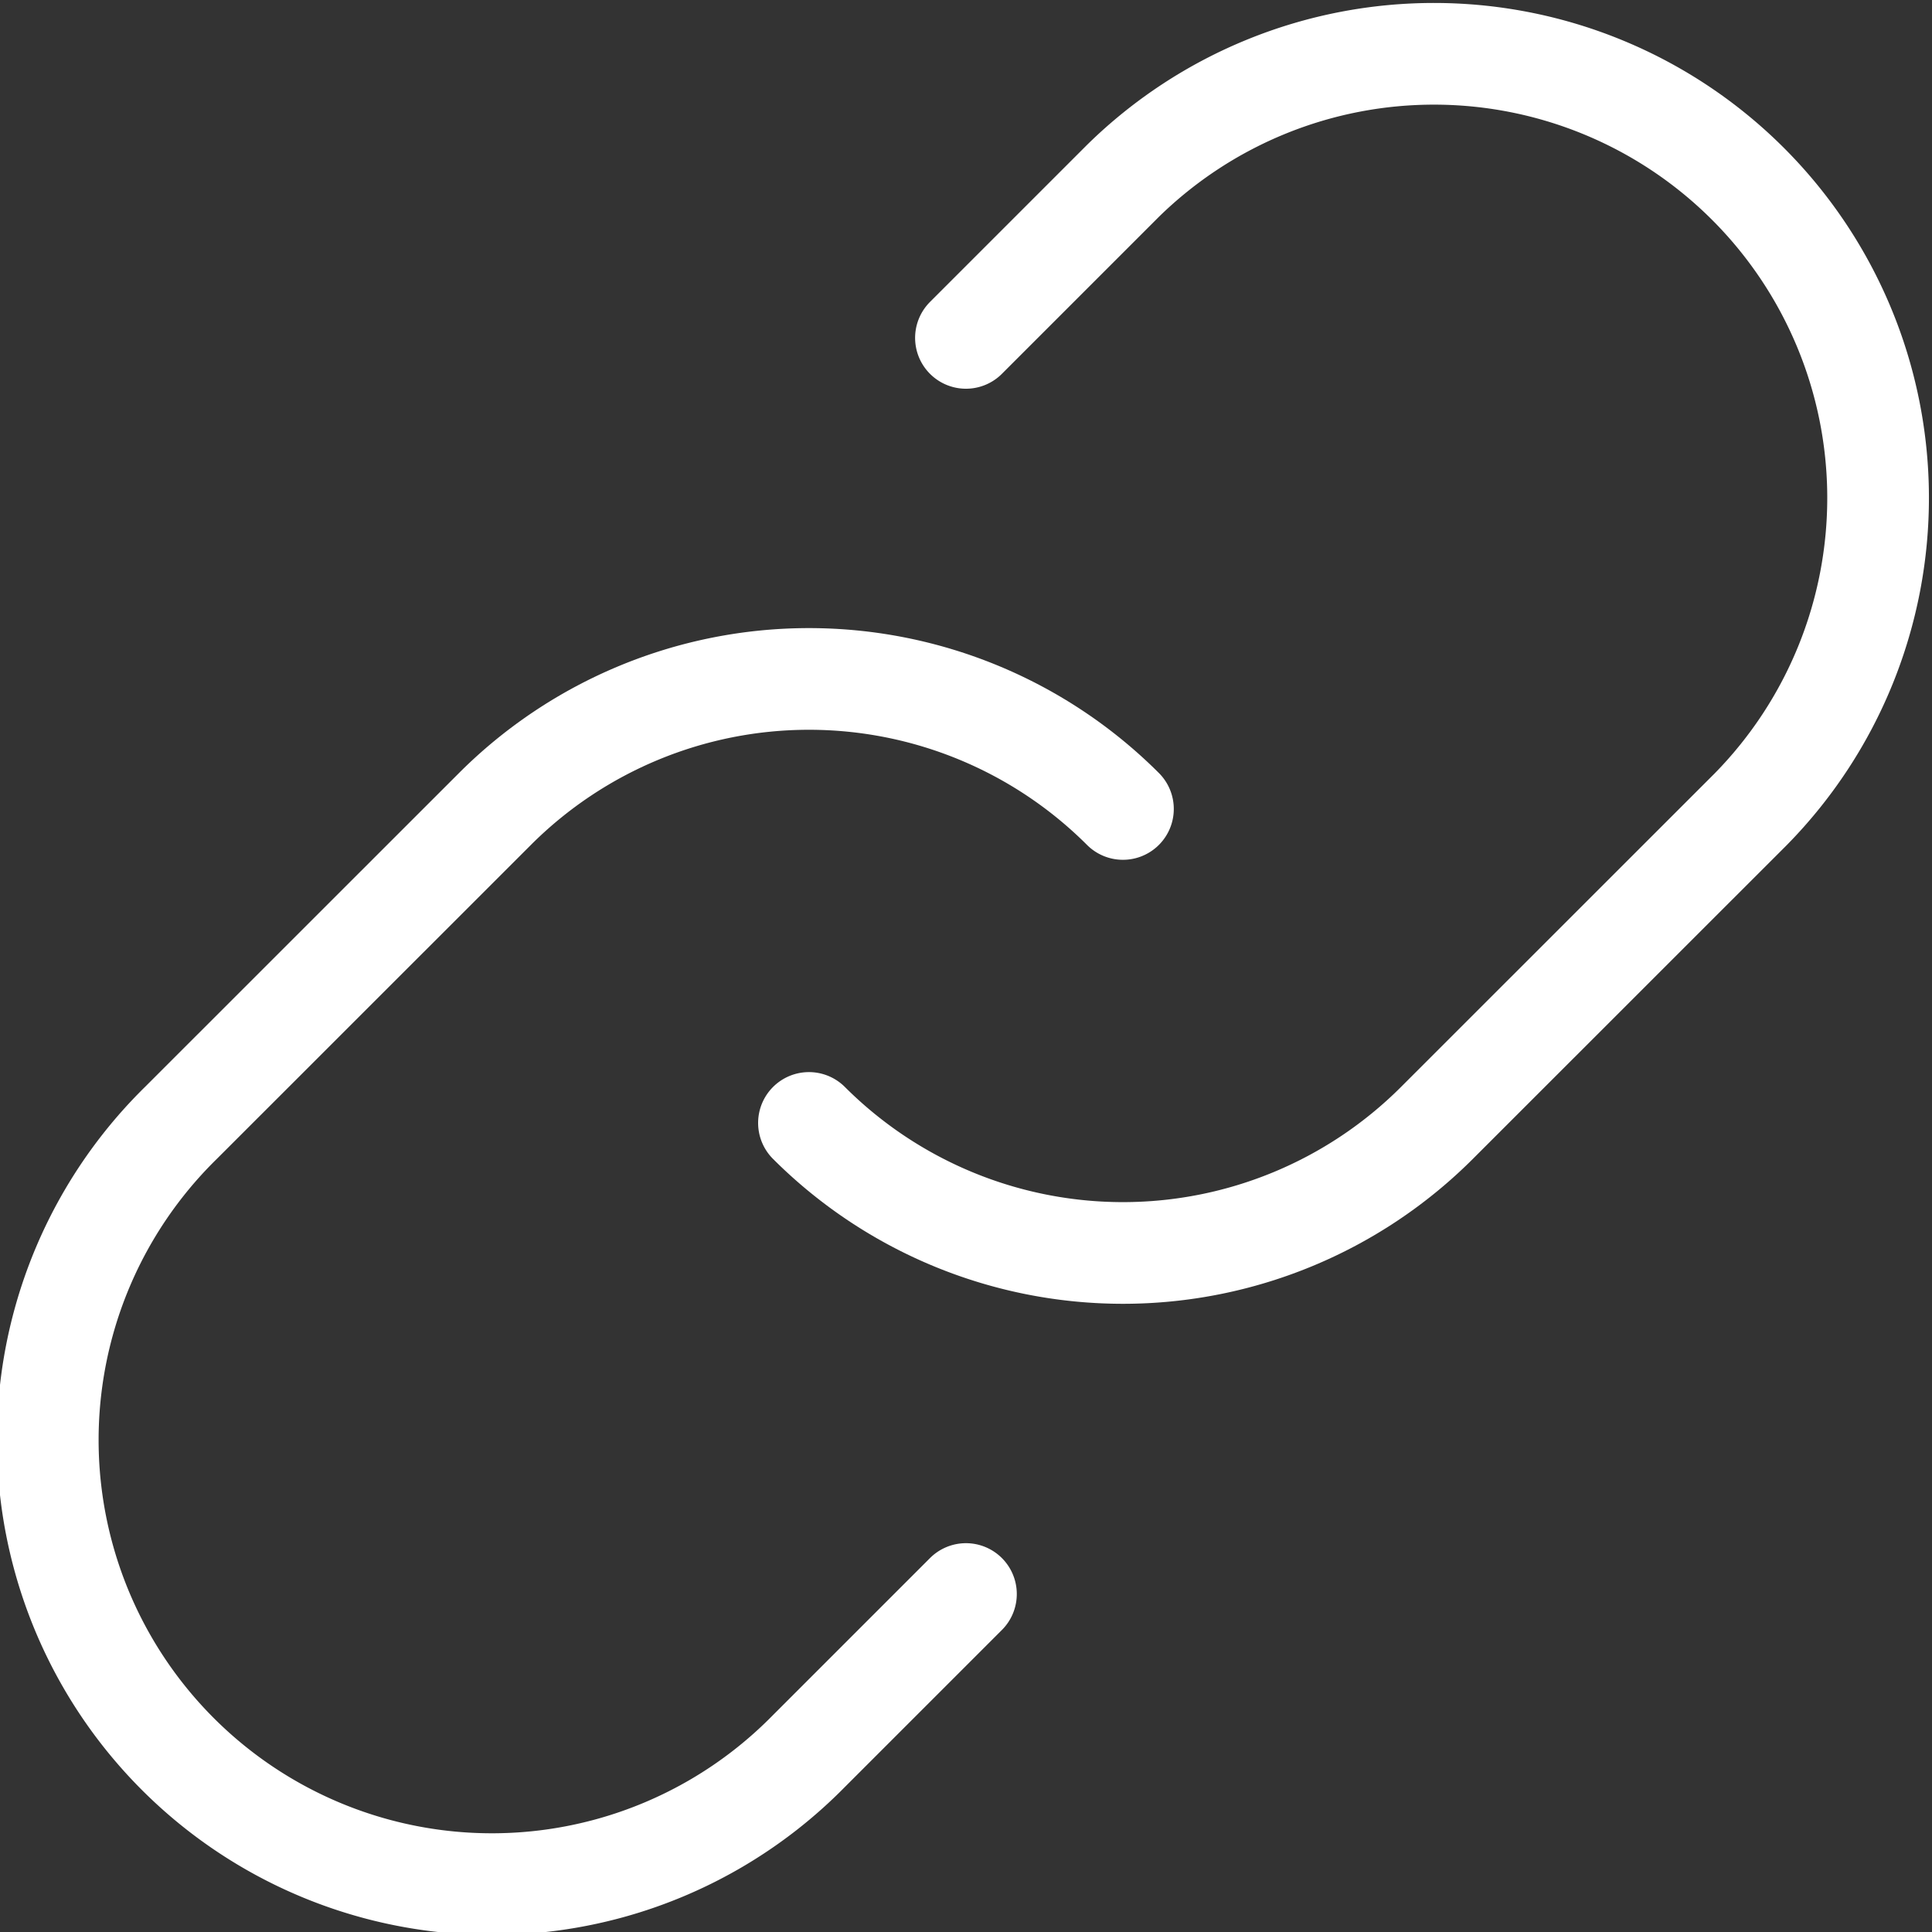 <svg xmlns="http://www.w3.org/2000/svg" width="19.001" height="19.001" viewBox="0 0 19.001 19.001">
  <rect x="0" y="0" width="19.001" height="19.001" fill="#333333" stroke="none"/>
  <g id="Icon_akar-link-chain" data-name="Icon akar-link-chain" transform="translate(-2.5 -2.5)">
    <path id="Path_1190" data-name="Path 1190" d="M13.544,10.456a4.368,4.368,0,0,0-6.176,0L4.279,13.544a4.368,4.368,0,1,0,6.177,6.177L12,18.177" fill="none" stroke="#fff" stroke-linecap="round" stroke-linejoin="round" stroke-width="1"/>
    <path id="Path_1191" data-name="Path 1191" d="M10.456,13.544a4.368,4.368,0,0,0,6.176,0l3.089-3.088a4.368,4.368,0,0,0-6.177-6.177L12,5.823" fill="none" stroke="#fff" stroke-linecap="round" stroke-linejoin="round" stroke-width="1"/>
  </g>
</svg>
